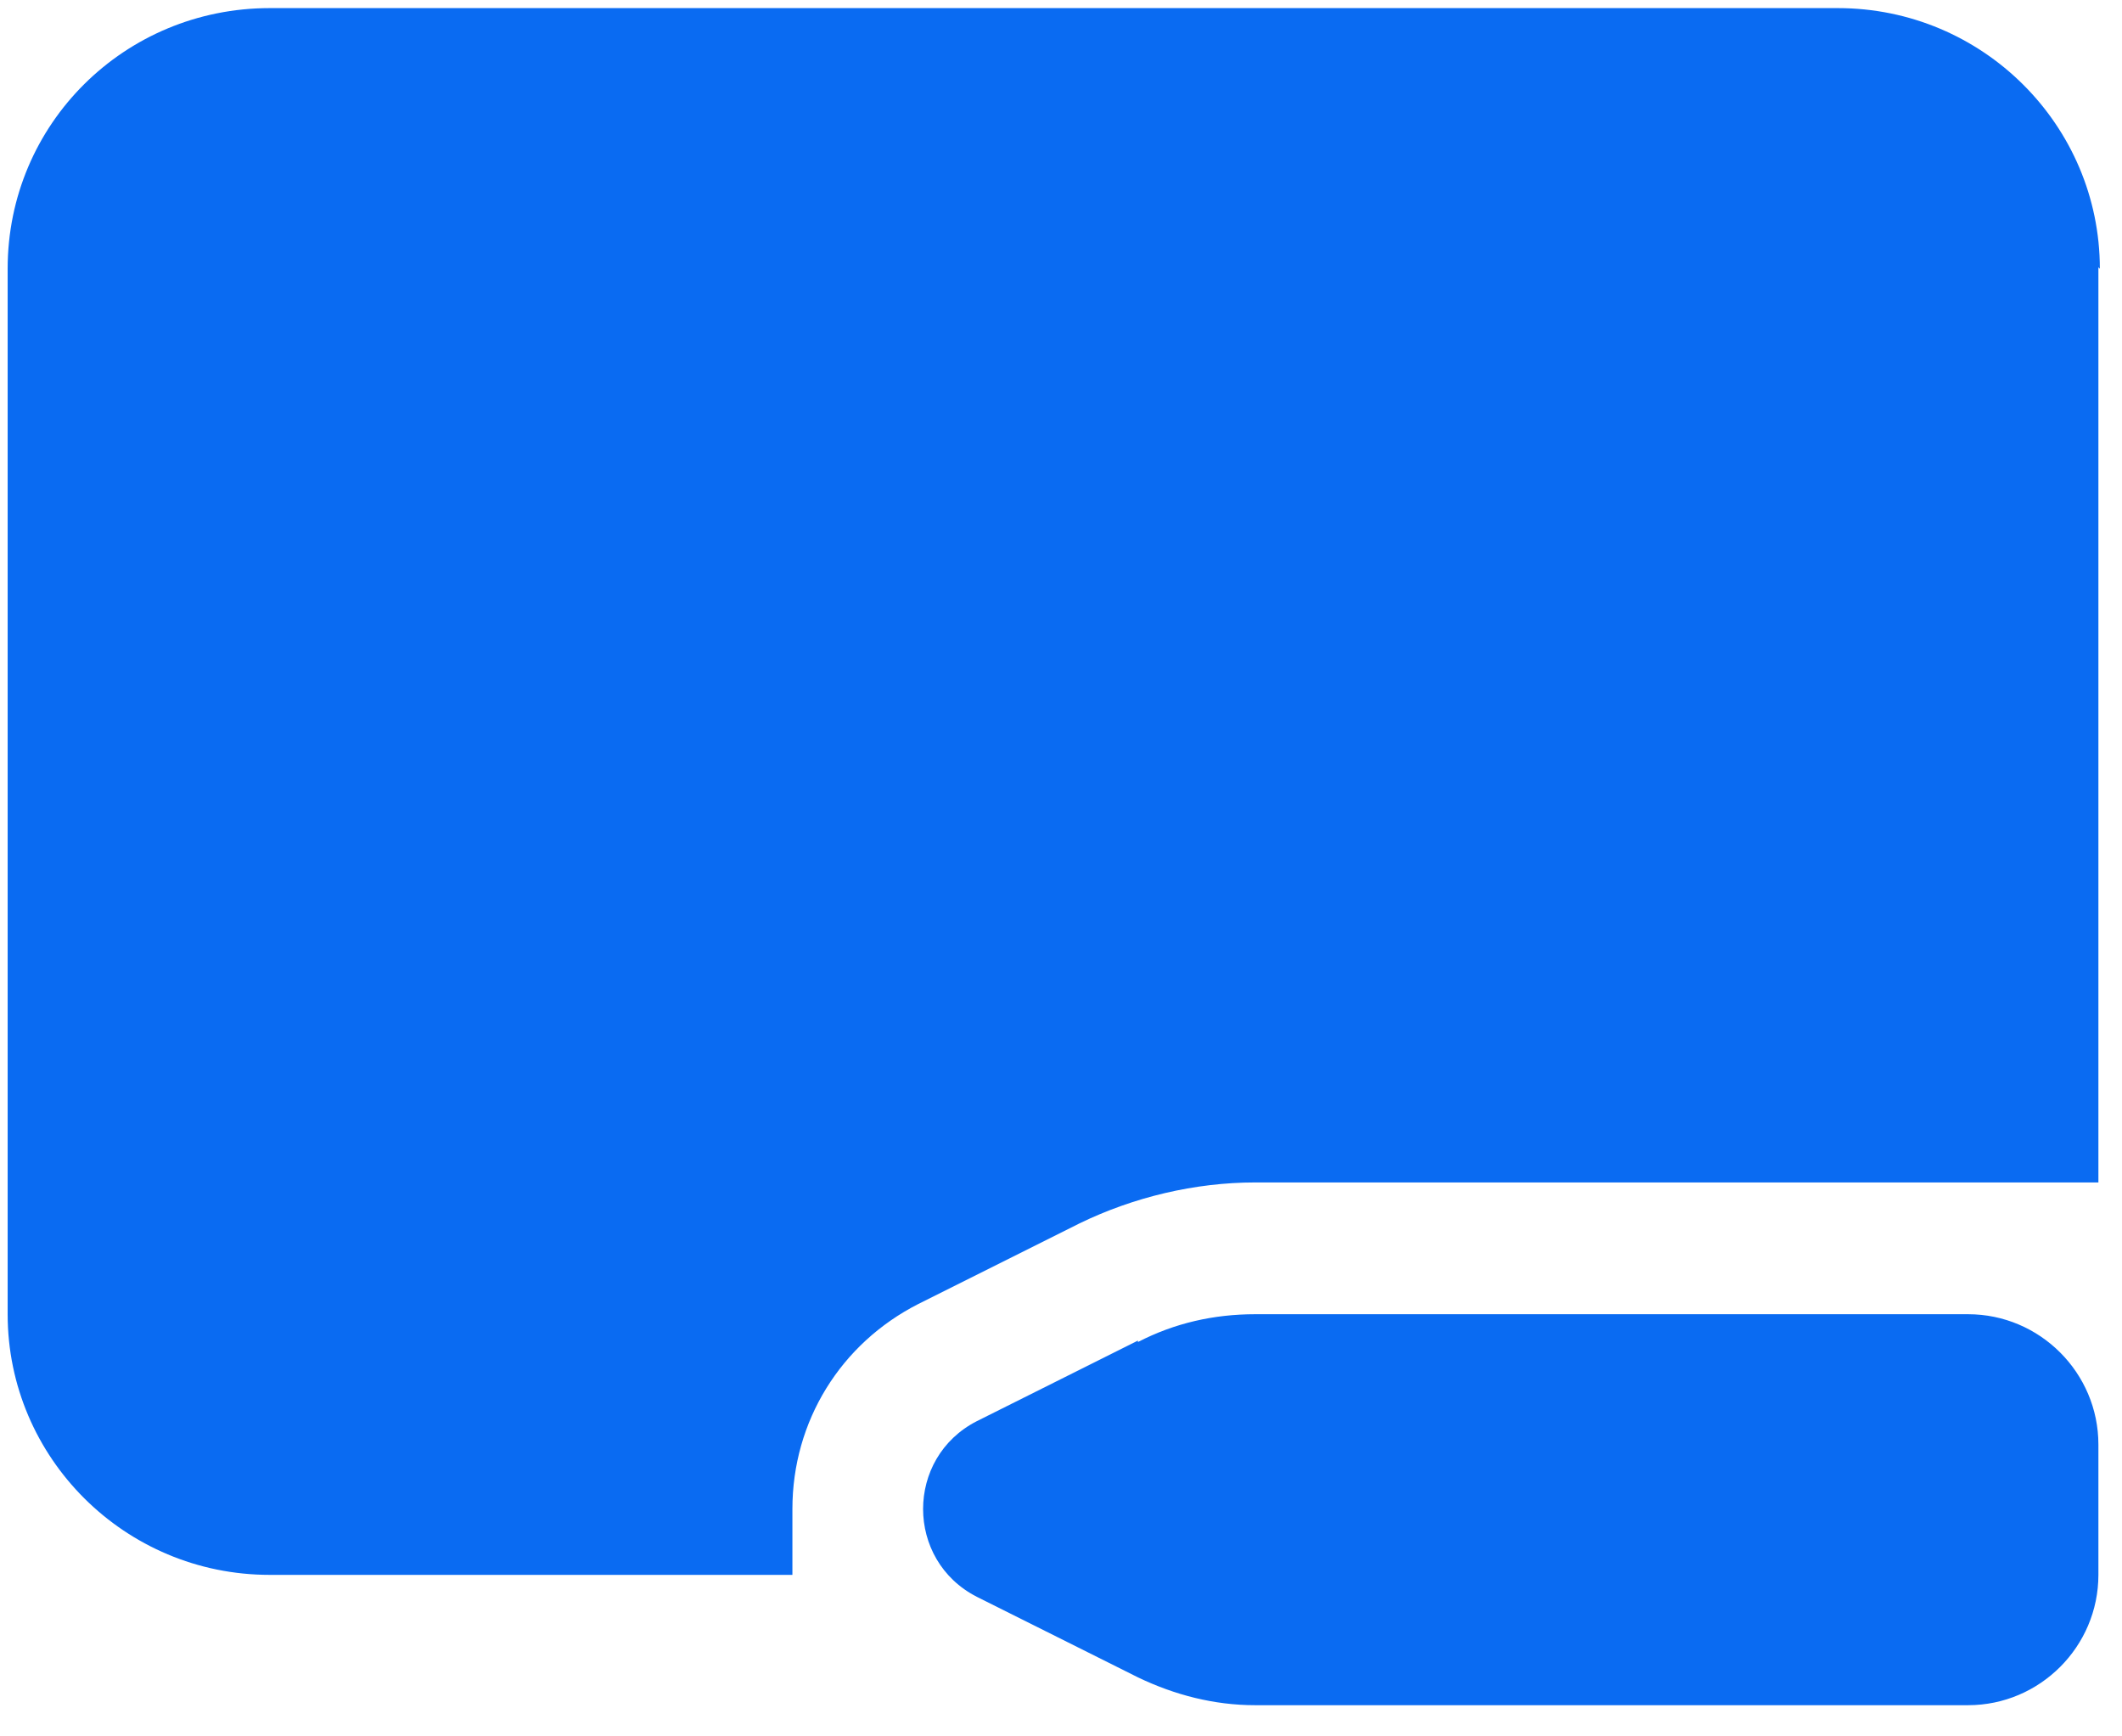 <svg width="66" height="54" viewBox="0 0 66 54" fill="none" xmlns="http://www.w3.org/2000/svg">
<path d="M35.393 41.691L30.384 44.196C28.153 45.334 28.153 48.522 30.384 49.66L35.393 52.164C36.532 52.711 37.761 53.03 39.036 53.03H61.213C63.444 53.03 65.266 51.208 65.266 48.977V44.924C65.266 42.693 63.444 40.871 61.213 40.871H39.036C37.761 40.871 36.532 41.145 35.393 41.736M65.266 8.312V36.773H39.036C37.169 36.773 35.257 37.228 33.572 38.048L28.562 40.553C26.149 41.782 24.646 44.196 24.646 46.928V48.977H8.389C3.881 48.977 0.238 45.334 0.238 40.871V8.358C0.238 3.849 3.881 0.252 8.389 0.252H57.16C61.668 0.252 65.311 3.895 65.311 8.358" fill="#0A6BF2"/>
</svg>

